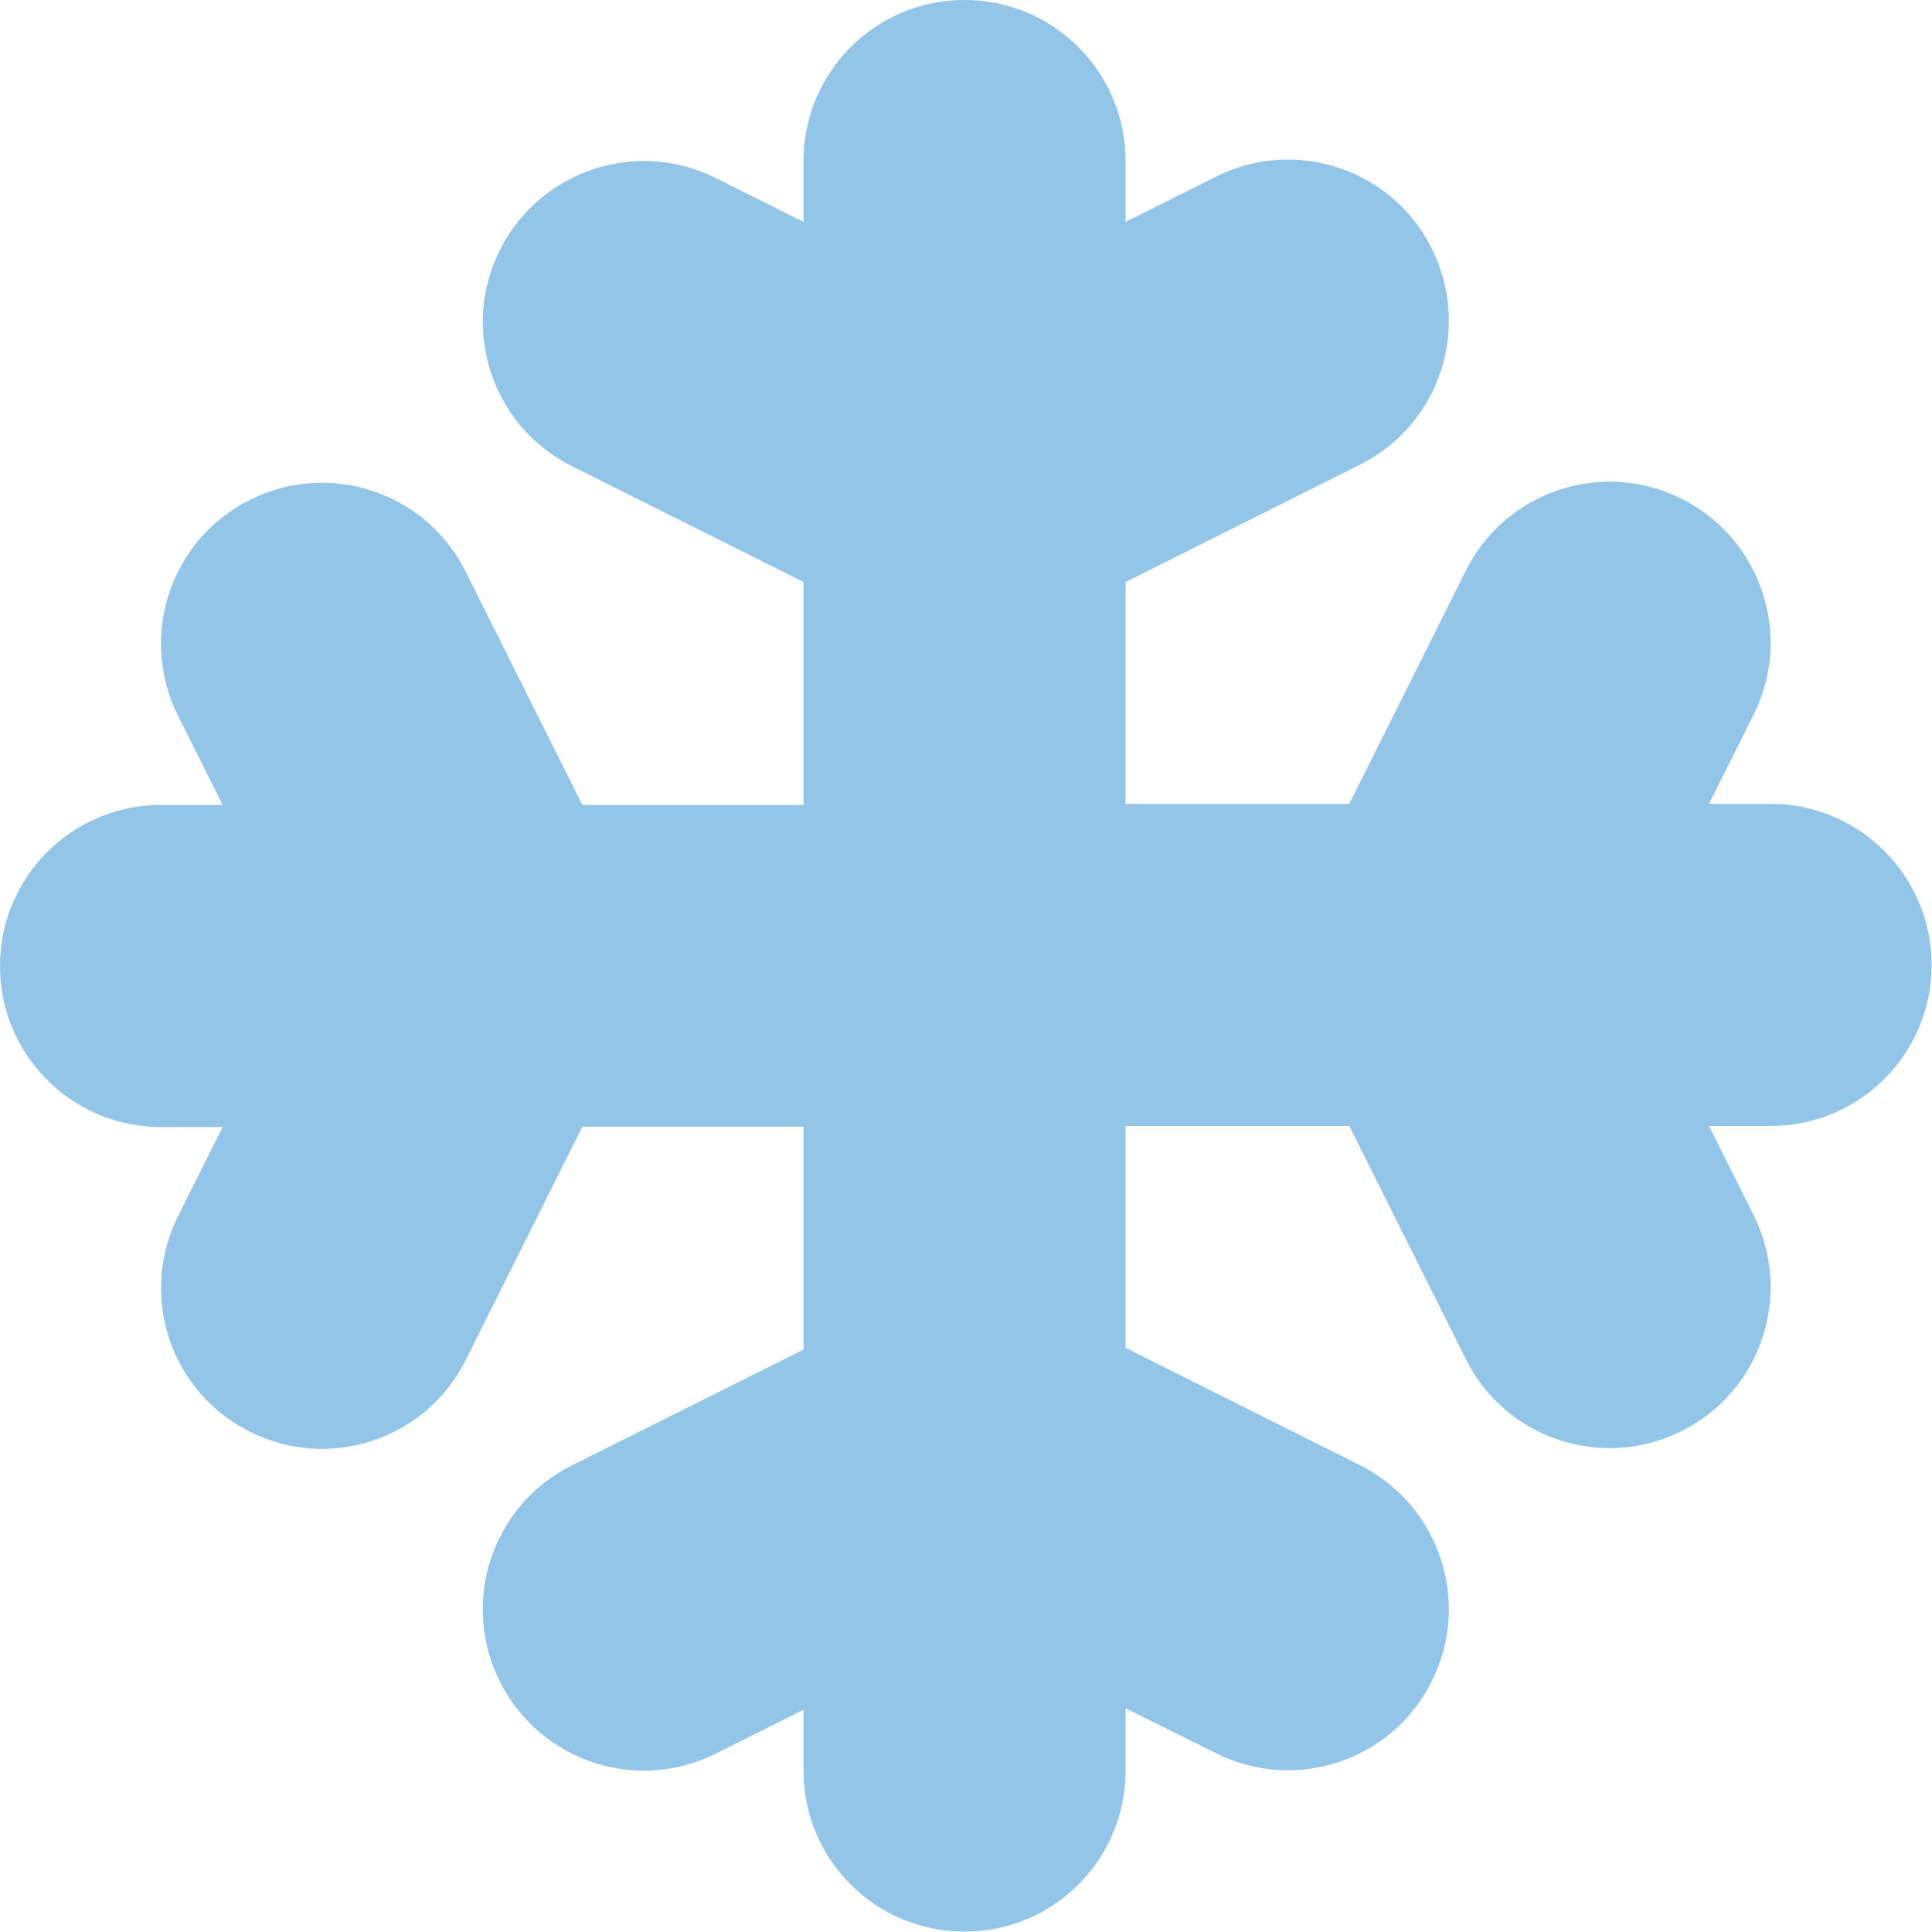 <?xml version="1.0" encoding="UTF-8"?> <!-- Generator: Adobe Illustrator 27.5.0, SVG Export Plug-In . SVG Version: 6.00 Build 0) --> <svg xmlns="http://www.w3.org/2000/svg" xmlns:xlink="http://www.w3.org/1999/xlink" id="Layer_1" x="0px" y="0px" viewBox="0 0 53.38 53.37" style="enable-background:new 0 0 53.38 53.37;" xml:space="preserve"> <style type="text/css"> .st0{fill:#93C5E9;} </style> <path class="st0" d="M16.09,31.13h6.11v6.16l-6.4,3.2c-2.2,1.09-3.09,3.77-1.99,5.97c1.1,2.2,3.77,3.09,5.97,1.99l2.42-1.21v1.68 c0,2.46,1.99,4.45,4.45,4.45s4.45-1.99,4.45-4.45v-1.72l2.5,1.24c2.19,1.1,4.87,0.21,5.96-1.99c1.1-2.19,0.21-4.87-1.99-5.97 l-6.47-3.24v-6.13h6.18l3.22,6.44c1.09,2.2,3.77,3.09,5.96,1.99c2.2-1.09,3.09-3.77,1.99-5.97l-1.23-2.46h1.7 c2.46,0,4.45-1.99,4.45-4.45c0-2.45-1.99-4.45-4.45-4.45h-1.7l1.23-2.46c1.1-2.19,0.21-4.87-1.99-5.97 c-2.19-1.1-4.87-0.21-5.96,1.99l-3.22,6.44H31.1v-6.13l6.47-3.24c2.2-1.09,3.09-3.77,1.99-5.97c-1.09-2.2-3.77-3.09-5.96-1.99 l-2.5,1.25V4.45C31.1,1.99,29.11,0,26.65,0S22.2,1.99,22.2,4.45v1.68l-2.42-1.21c-2.19-1.1-4.87-0.21-5.97,1.99 c-1.1,2.19-0.21,4.87,1.99,5.97l6.4,3.2v6.16h-6.11l-3.22-6.44c-1.09-2.2-3.77-3.09-5.96-1.99c-2.2,1.09-3.09,3.77-1.99,5.97 l1.23,2.46h-1.7C1.99,22.24,0,24.23,0,26.69c0,2.46,1.99,4.45,4.45,4.45h1.7l-1.23,2.46c-1.1,2.19-0.21,4.87,1.99,5.96 c2.19,1.1,4.87,0.21,5.96-1.99L16.09,31.13z"></path> </svg> 